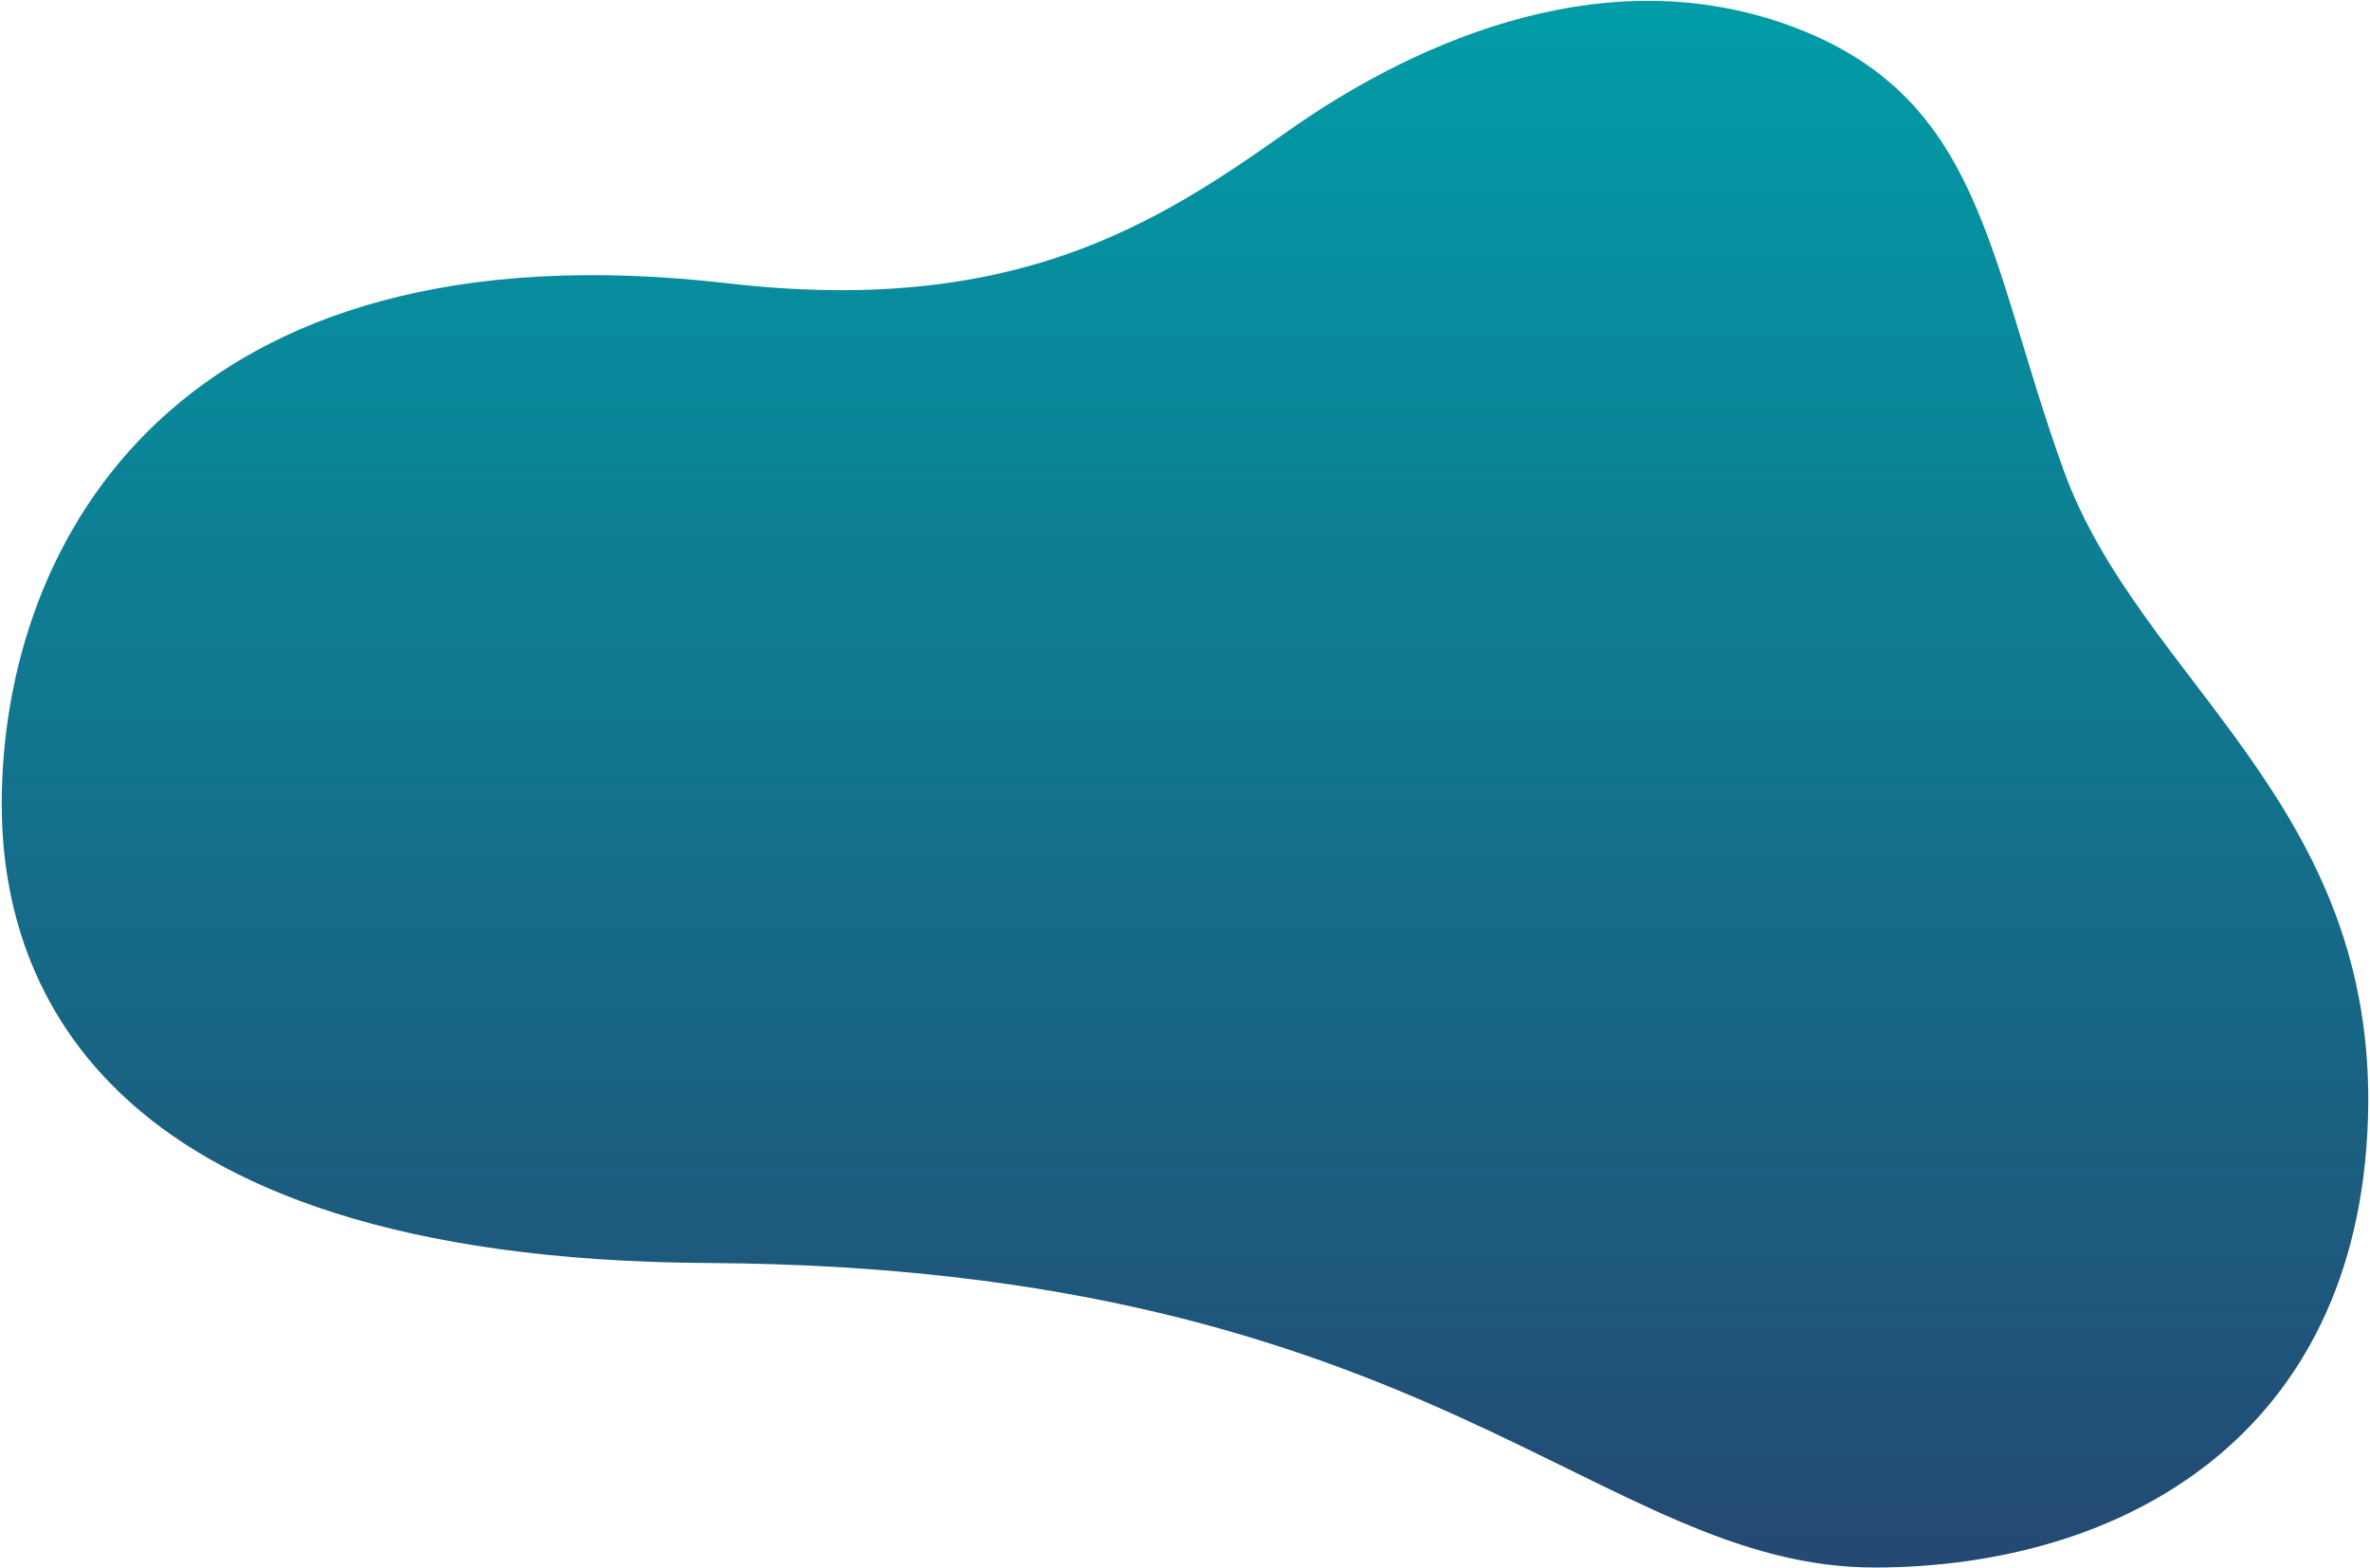 <svg xmlns="http://www.w3.org/2000/svg" viewBox="0 0 2720 1800" width="2720" id="examples-svg">
  <linearGradient id="blob-gradient" x1="0%" y1="0%" x2="0%" y2="100%">
    <stop offset="0%" style="stop-color:#009ea8;stop-opacity:1" />
    <stop offset="100%" style="stop-color:#244973;stop-opacity:1" />
  </linearGradient>

  <path
    fill="url(#blob-gradient)"
    d="M2052.65,28.91C1829-52,1606.55,59.69,1477.78,150.72,1327.49,257,1163.87,363.18,835.2,325.14,204.4,252.13,2.77,619.86,2,921.4v1.67c.07,189,95.45,522.51,811.23,526.46,830.69,4.58,1021.06,350.4,1339.91,349.47,282.92-.93,552.5-150.69,564.48-514.11S2456,782.7,2368.16,539.09s-91.85-429.31-315.51-510.18"
  ></path>
</svg>
